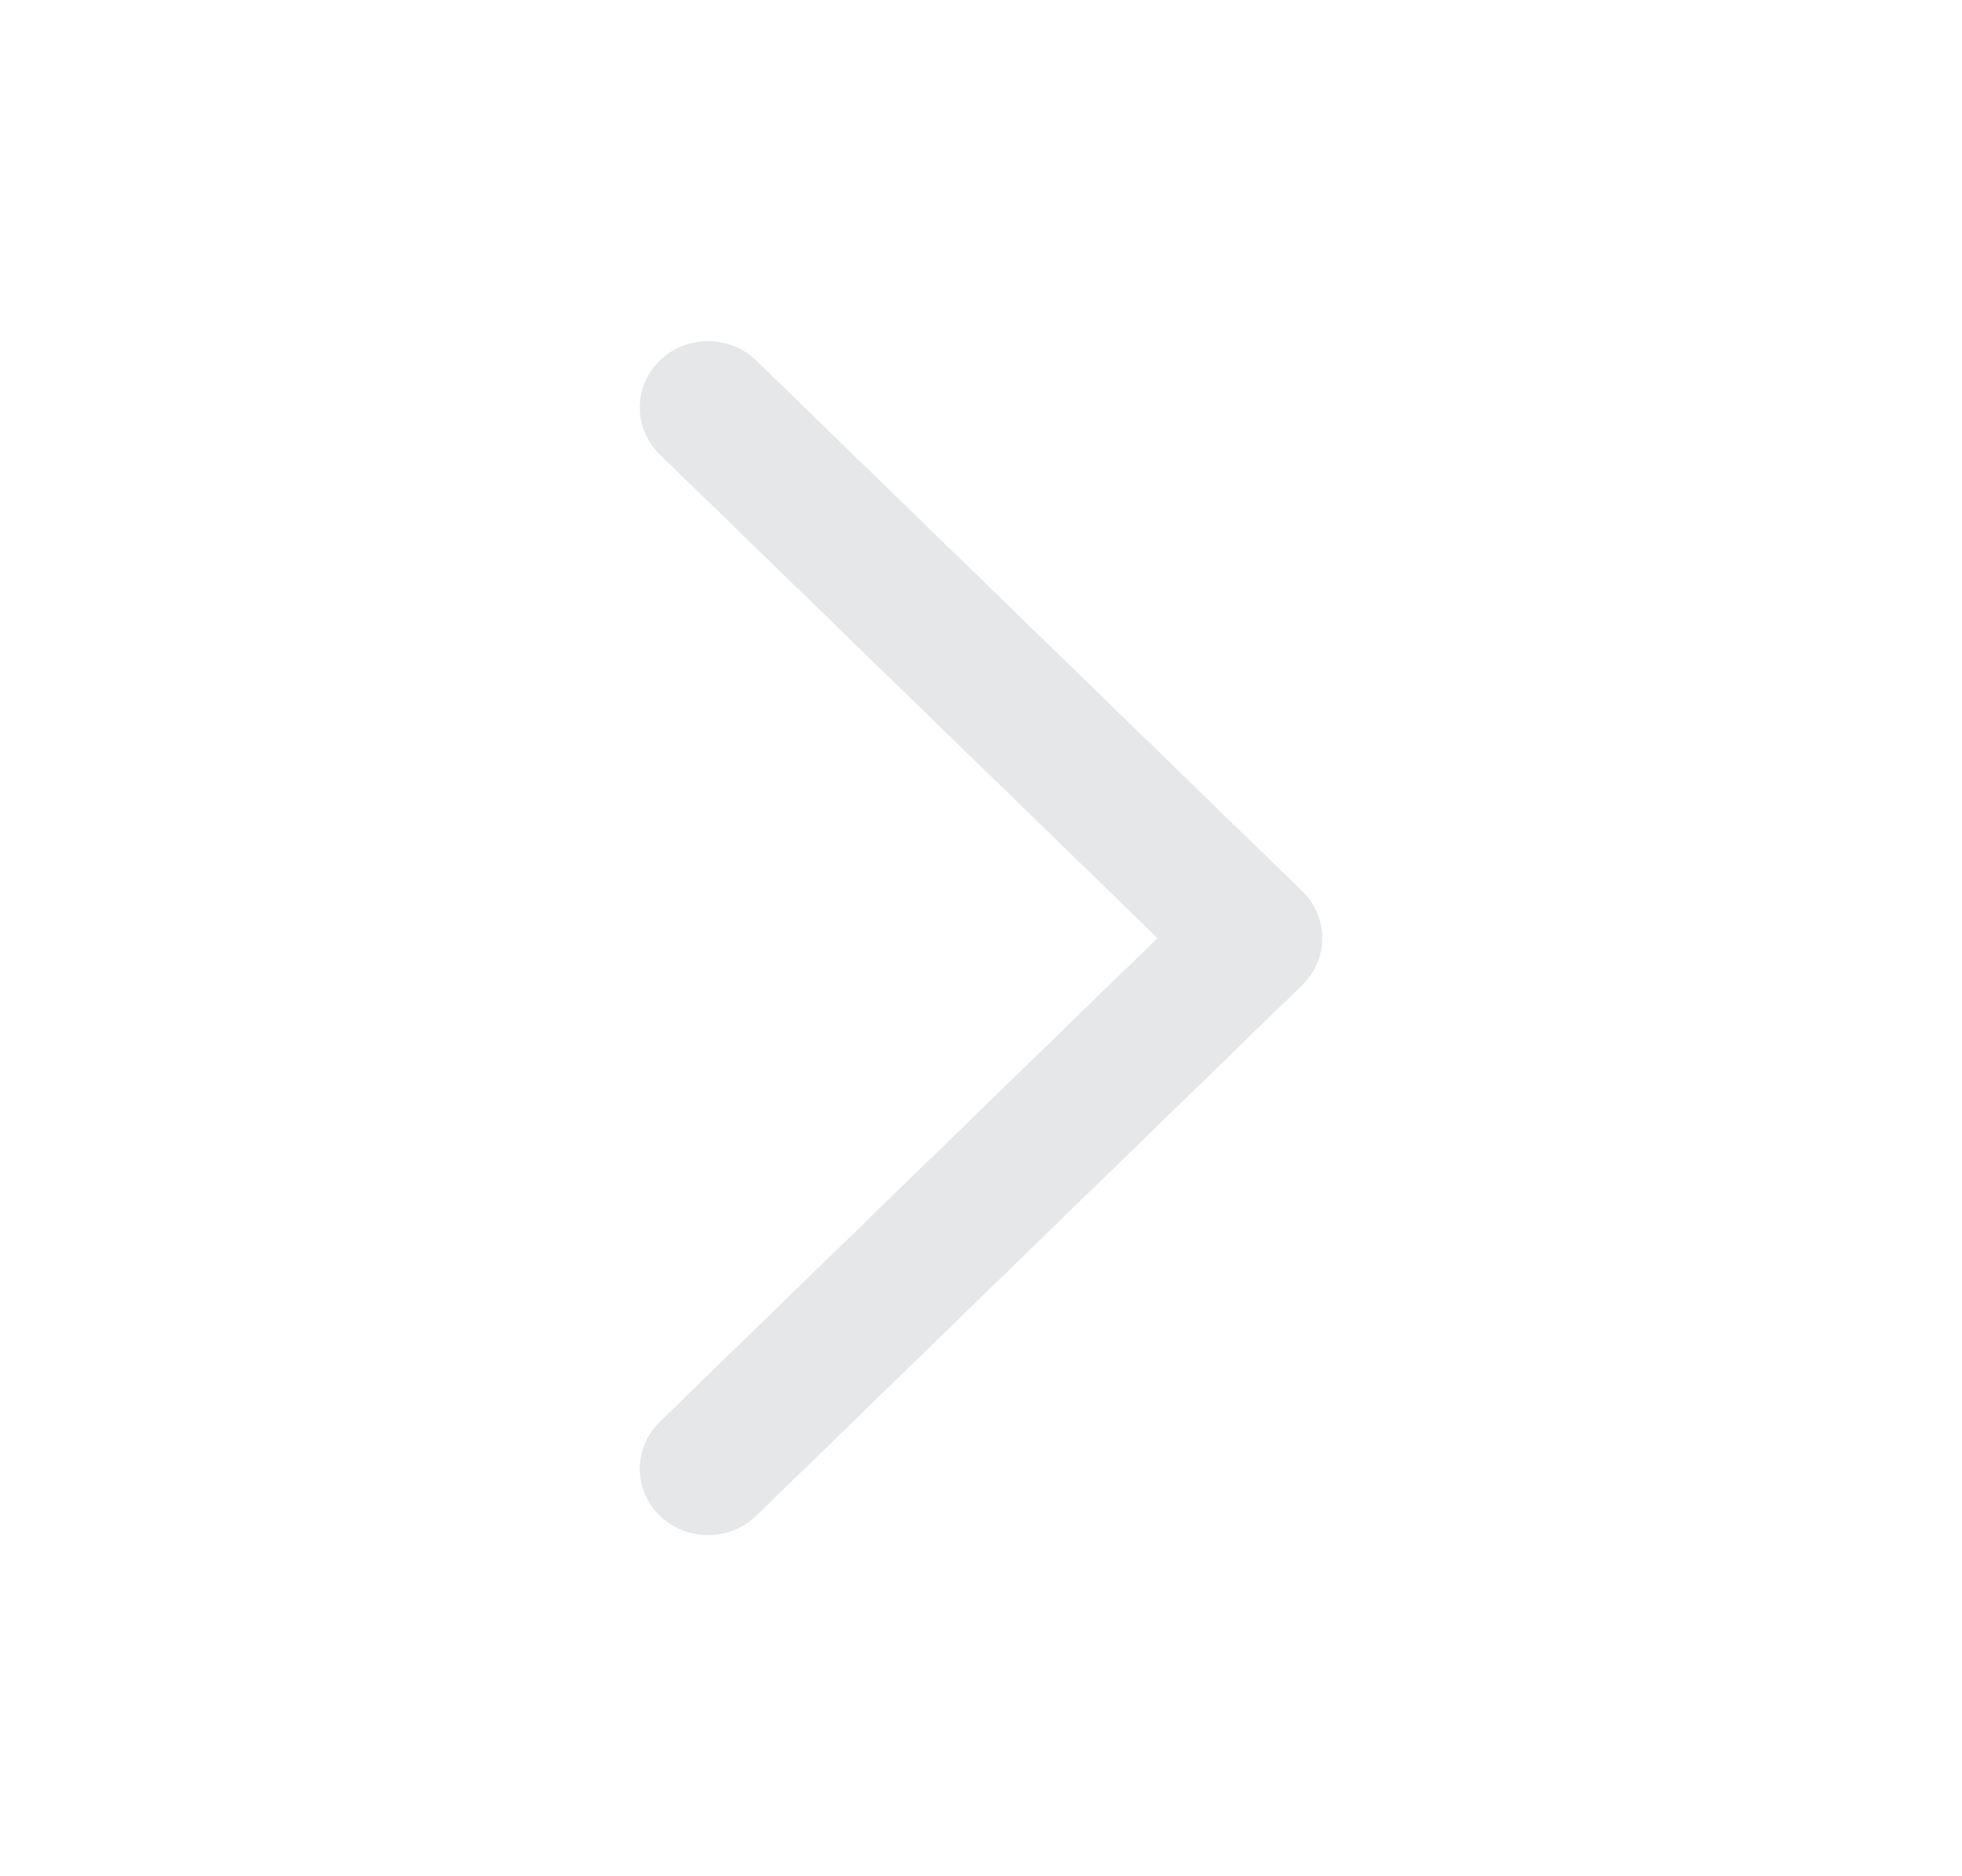 <svg width="23" height="22" viewBox="0 0 23 22" fill="none" xmlns="http://www.w3.org/2000/svg">
<path fill-rule="evenodd" clip-rule="evenodd" d="M7.734 17.772C8.047 18.076 8.553 18.076 8.866 17.772L15.266 11.55C15.416 11.404 15.5 11.206 15.5 11C15.5 10.794 15.416 10.596 15.266 10.45L8.866 4.228C8.553 3.924 8.047 3.924 7.734 4.228C7.422 4.532 7.422 5.024 7.734 5.328L13.569 11L7.734 16.672C7.422 16.976 7.422 17.468 7.734 17.772Z" fill="#E5E7E9"/>
</svg>
